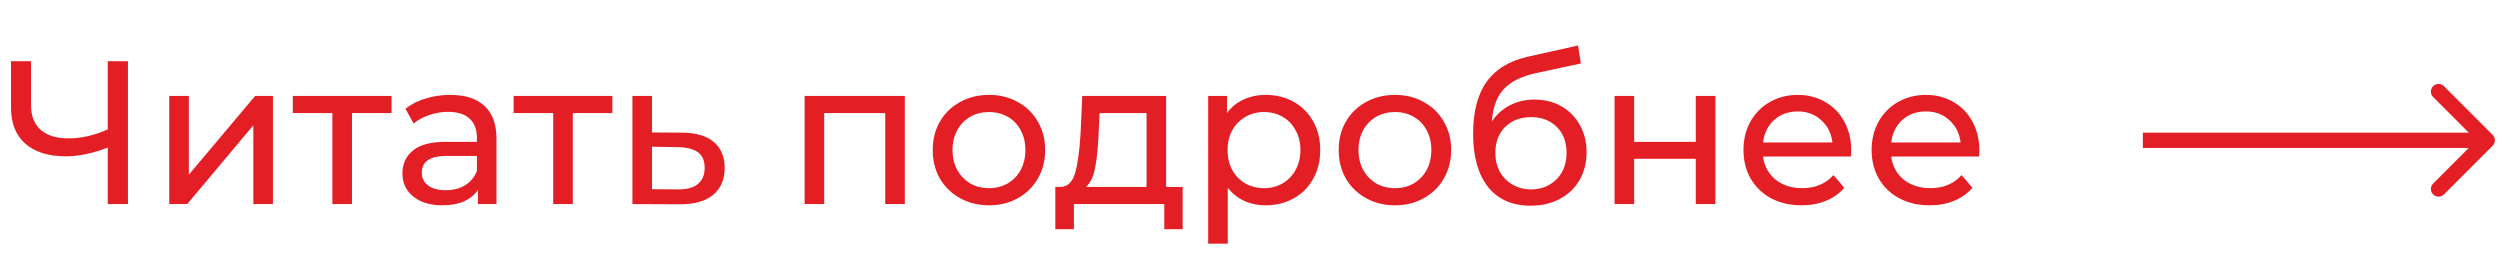 <?xml version="1.0" encoding="UTF-8"?> <svg xmlns="http://www.w3.org/2000/svg" width="196" height="20" viewBox="0 0 196 20" fill="none"> <path d="M10.032 4.8V16H8.448V11.568C7.264 12.027 6.171 12.256 5.168 12.256C3.803 12.256 2.741 11.925 1.984 11.264C1.237 10.603 0.864 9.659 0.864 8.432V4.8H2.432V8.256C2.432 9.088 2.683 9.728 3.184 10.176C3.696 10.624 4.416 10.848 5.344 10.848C6.379 10.848 7.413 10.613 8.448 10.144V4.8H10.032ZM13.269 7.52H14.805V13.696L20.005 7.52H21.397V16H19.861V9.824L14.677 16H13.269V7.52ZM30.699 8.864H27.595V16H26.059V8.864H22.955V7.52H30.699V8.864ZM35.293 7.44C36.467 7.44 37.363 7.728 37.981 8.304C38.611 8.88 38.925 9.739 38.925 10.88V16H37.469V14.88C37.213 15.275 36.845 15.579 36.365 15.792C35.896 15.995 35.336 16.096 34.685 16.096C33.736 16.096 32.973 15.867 32.397 15.408C31.832 14.949 31.549 14.347 31.549 13.6C31.549 12.853 31.821 12.256 32.365 11.808C32.909 11.349 33.773 11.12 34.957 11.12H37.389V10.816C37.389 10.155 37.197 9.648 36.813 9.296C36.429 8.944 35.864 8.768 35.117 8.768C34.616 8.768 34.125 8.853 33.645 9.024C33.165 9.184 32.76 9.403 32.429 9.68L31.789 8.528C32.227 8.176 32.749 7.909 33.357 7.728C33.965 7.536 34.611 7.44 35.293 7.44ZM34.941 14.912C35.528 14.912 36.035 14.784 36.461 14.528C36.888 14.261 37.197 13.888 37.389 13.408V12.224H35.021C33.72 12.224 33.069 12.661 33.069 13.536C33.069 13.963 33.235 14.299 33.565 14.544C33.896 14.789 34.355 14.912 34.941 14.912ZM48.011 8.864H44.907V16H43.371V8.864H40.267V7.52H48.011V8.864ZM53.502 10.4C54.579 10.411 55.4 10.656 55.966 11.136C56.531 11.616 56.814 12.293 56.814 13.168C56.814 14.085 56.504 14.795 55.886 15.296C55.278 15.787 54.403 16.027 53.262 16.016L49.582 16V7.52H51.118V10.384L53.502 10.4ZM53.134 14.848C53.827 14.859 54.35 14.72 54.702 14.432C55.064 14.144 55.246 13.717 55.246 13.152C55.246 12.597 55.07 12.192 54.718 11.936C54.376 11.68 53.848 11.547 53.134 11.536L51.118 11.504V14.832L53.134 14.848ZM70.938 7.52V16H69.402V8.864H64.618V16H63.082V7.52H70.938ZM77.542 16.096C76.699 16.096 75.942 15.909 75.27 15.536C74.598 15.163 74.07 14.651 73.686 14C73.312 13.339 73.126 12.592 73.126 11.76C73.126 10.928 73.312 10.187 73.686 9.536C74.07 8.875 74.598 8.363 75.27 8C75.942 7.627 76.699 7.44 77.542 7.44C78.385 7.44 79.136 7.627 79.798 8C80.47 8.363 80.993 8.875 81.366 9.536C81.75 10.187 81.942 10.928 81.942 11.76C81.942 12.592 81.75 13.339 81.366 14C80.993 14.651 80.47 15.163 79.798 15.536C79.136 15.909 78.385 16.096 77.542 16.096ZM77.542 14.752C78.086 14.752 78.571 14.629 78.998 14.384C79.435 14.128 79.776 13.776 80.022 13.328C80.267 12.869 80.39 12.347 80.39 11.76C80.39 11.173 80.267 10.656 80.022 10.208C79.776 9.749 79.435 9.397 78.998 9.152C78.571 8.907 78.086 8.784 77.542 8.784C76.998 8.784 76.507 8.907 76.07 9.152C75.643 9.397 75.302 9.749 75.046 10.208C74.8 10.656 74.678 11.173 74.678 11.76C74.678 12.347 74.8 12.869 75.046 13.328C75.302 13.776 75.643 14.128 76.07 14.384C76.507 14.629 76.998 14.752 77.542 14.752ZM92.721 14.656V17.968H91.281V16H84.193V17.968H82.737V14.656H83.185C83.729 14.624 84.103 14.24 84.305 13.504C84.508 12.768 84.647 11.728 84.721 10.384L84.849 7.52H91.425V14.656H92.721ZM86.129 10.496C86.087 11.563 85.996 12.448 85.857 13.152C85.729 13.845 85.489 14.347 85.137 14.656H89.889V8.864H86.209L86.129 10.496ZM99.218 7.44C100.04 7.44 100.776 7.621 101.426 7.984C102.077 8.347 102.584 8.853 102.946 9.504C103.32 10.155 103.506 10.907 103.506 11.76C103.506 12.613 103.32 13.371 102.946 14.032C102.584 14.683 102.077 15.189 101.426 15.552C100.776 15.915 100.04 16.096 99.218 16.096C98.61 16.096 98.05 15.979 97.538 15.744C97.037 15.509 96.61 15.168 96.258 14.72V19.104H94.722V7.52H96.194V8.864C96.536 8.395 96.968 8.043 97.49 7.808C98.013 7.563 98.589 7.44 99.218 7.44ZM99.09 14.752C99.634 14.752 100.12 14.629 100.546 14.384C100.984 14.128 101.325 13.776 101.57 13.328C101.826 12.869 101.954 12.347 101.954 11.76C101.954 11.173 101.826 10.656 101.57 10.208C101.325 9.749 100.984 9.397 100.546 9.152C100.12 8.907 99.634 8.784 99.09 8.784C98.557 8.784 98.072 8.912 97.634 9.168C97.208 9.413 96.866 9.76 96.61 10.208C96.365 10.656 96.242 11.173 96.242 11.76C96.242 12.347 96.365 12.869 96.61 13.328C96.856 13.776 97.197 14.128 97.634 14.384C98.072 14.629 98.557 14.752 99.09 14.752ZM109.37 16.096C108.527 16.096 107.77 15.909 107.098 15.536C106.426 15.163 105.898 14.651 105.514 14C105.141 13.339 104.954 12.592 104.954 11.76C104.954 10.928 105.141 10.187 105.514 9.536C105.898 8.875 106.426 8.363 107.098 8C107.77 7.627 108.527 7.44 109.37 7.44C110.213 7.44 110.965 7.627 111.626 8C112.298 8.363 112.821 8.875 113.194 9.536C113.578 10.187 113.77 10.928 113.77 11.76C113.77 12.592 113.578 13.339 113.194 14C112.821 14.651 112.298 15.163 111.626 15.536C110.965 15.909 110.213 16.096 109.37 16.096ZM109.37 14.752C109.914 14.752 110.399 14.629 110.826 14.384C111.263 14.128 111.605 13.776 111.85 13.328C112.095 12.869 112.218 12.347 112.218 11.76C112.218 11.173 112.095 10.656 111.85 10.208C111.605 9.749 111.263 9.397 110.826 9.152C110.399 8.907 109.914 8.784 109.37 8.784C108.826 8.784 108.335 8.907 107.898 9.152C107.471 9.397 107.13 9.749 106.874 10.208C106.629 10.656 106.506 11.173 106.506 11.76C106.506 12.347 106.629 12.869 106.874 13.328C107.13 13.776 107.471 14.128 107.898 14.384C108.335 14.629 108.826 14.752 109.37 14.752ZM120.308 7.808C121.097 7.808 121.801 7.984 122.42 8.336C123.039 8.688 123.519 9.179 123.86 9.808C124.212 10.427 124.388 11.136 124.388 11.936C124.388 12.757 124.201 13.488 123.828 14.128C123.465 14.757 122.948 15.248 122.276 15.6C121.615 15.952 120.857 16.128 120.004 16.128C118.564 16.128 117.449 15.637 116.66 14.656C115.881 13.664 115.492 12.272 115.492 10.48C115.492 8.741 115.849 7.381 116.564 6.4C117.279 5.408 118.372 4.752 119.844 4.432L123.716 3.568L123.94 4.976L120.372 5.744C119.263 5.989 118.436 6.405 117.892 6.992C117.348 7.579 117.039 8.421 116.964 9.52C117.327 8.976 117.796 8.555 118.372 8.256C118.948 7.957 119.593 7.808 120.308 7.808ZM120.036 14.848C120.58 14.848 121.06 14.725 121.476 14.48C121.903 14.235 122.233 13.899 122.468 13.472C122.703 13.035 122.82 12.539 122.82 11.984C122.82 11.141 122.564 10.464 122.052 9.952C121.54 9.44 120.868 9.184 120.036 9.184C119.204 9.184 118.527 9.44 118.004 9.952C117.492 10.464 117.236 11.141 117.236 11.984C117.236 12.539 117.353 13.035 117.588 13.472C117.833 13.899 118.169 14.235 118.596 14.48C119.023 14.725 119.503 14.848 120.036 14.848ZM126.582 7.52H128.118V11.12H132.95V7.52H134.486V16H132.95V12.448H128.118V16H126.582V7.52ZM145.136 11.808C145.136 11.925 145.126 12.08 145.104 12.272H138.224C138.32 13.019 138.646 13.621 139.2 14.08C139.766 14.528 140.464 14.752 141.296 14.752C142.31 14.752 143.126 14.411 143.744 13.728L144.592 14.72C144.208 15.168 143.728 15.509 143.152 15.744C142.587 15.979 141.952 16.096 141.248 16.096C140.352 16.096 139.558 15.915 138.864 15.552C138.171 15.179 137.632 14.661 137.248 14C136.875 13.339 136.688 12.592 136.688 11.76C136.688 10.939 136.87 10.197 137.232 9.536C137.606 8.875 138.112 8.363 138.752 8C139.403 7.627 140.134 7.44 140.944 7.44C141.755 7.44 142.475 7.627 143.104 8C143.744 8.363 144.24 8.875 144.592 9.536C144.955 10.197 145.136 10.955 145.136 11.808ZM140.944 8.736C140.208 8.736 139.59 8.96 139.088 9.408C138.598 9.856 138.31 10.443 138.224 11.168H143.664C143.579 10.453 143.286 9.872 142.784 9.424C142.294 8.965 141.68 8.736 140.944 8.736ZM155.183 11.808C155.183 11.925 155.173 12.08 155.151 12.272H148.271C148.367 13.019 148.693 13.621 149.247 14.08C149.813 14.528 150.511 14.752 151.343 14.752C152.357 14.752 153.173 14.411 153.791 13.728L154.639 14.72C154.255 15.168 153.775 15.509 153.199 15.744C152.634 15.979 151.999 16.096 151.295 16.096C150.399 16.096 149.605 15.915 148.911 15.552C148.218 15.179 147.679 14.661 147.295 14C146.922 13.339 146.735 12.592 146.735 11.76C146.735 10.939 146.917 10.197 147.279 9.536C147.653 8.875 148.159 8.363 148.799 8C149.45 7.627 150.181 7.44 150.991 7.44C151.802 7.44 152.522 7.627 153.151 8C153.791 8.363 154.287 8.875 154.639 9.536C155.002 10.197 155.183 10.955 155.183 11.808ZM150.991 8.736C150.255 8.736 149.637 8.96 149.135 9.408C148.645 9.856 148.357 10.443 148.271 11.168H153.711C153.626 10.453 153.333 9.872 152.831 9.424C152.341 8.965 151.727 8.736 150.991 8.736Z" fill="#E31E24"></path> <path d="M195.424 11.424C195.659 11.19 195.659 10.81 195.424 10.576L191.606 6.757C191.372 6.523 190.992 6.523 190.757 6.757C190.523 6.992 190.523 7.372 190.757 7.606L194.151 11L190.757 14.394C190.523 14.628 190.523 15.008 190.757 15.243C190.992 15.477 191.372 15.477 191.606 15.243L195.424 11.424ZM168 11.6H195V10.4H168V11.6Z" fill="#E31E24"></path> </svg> 